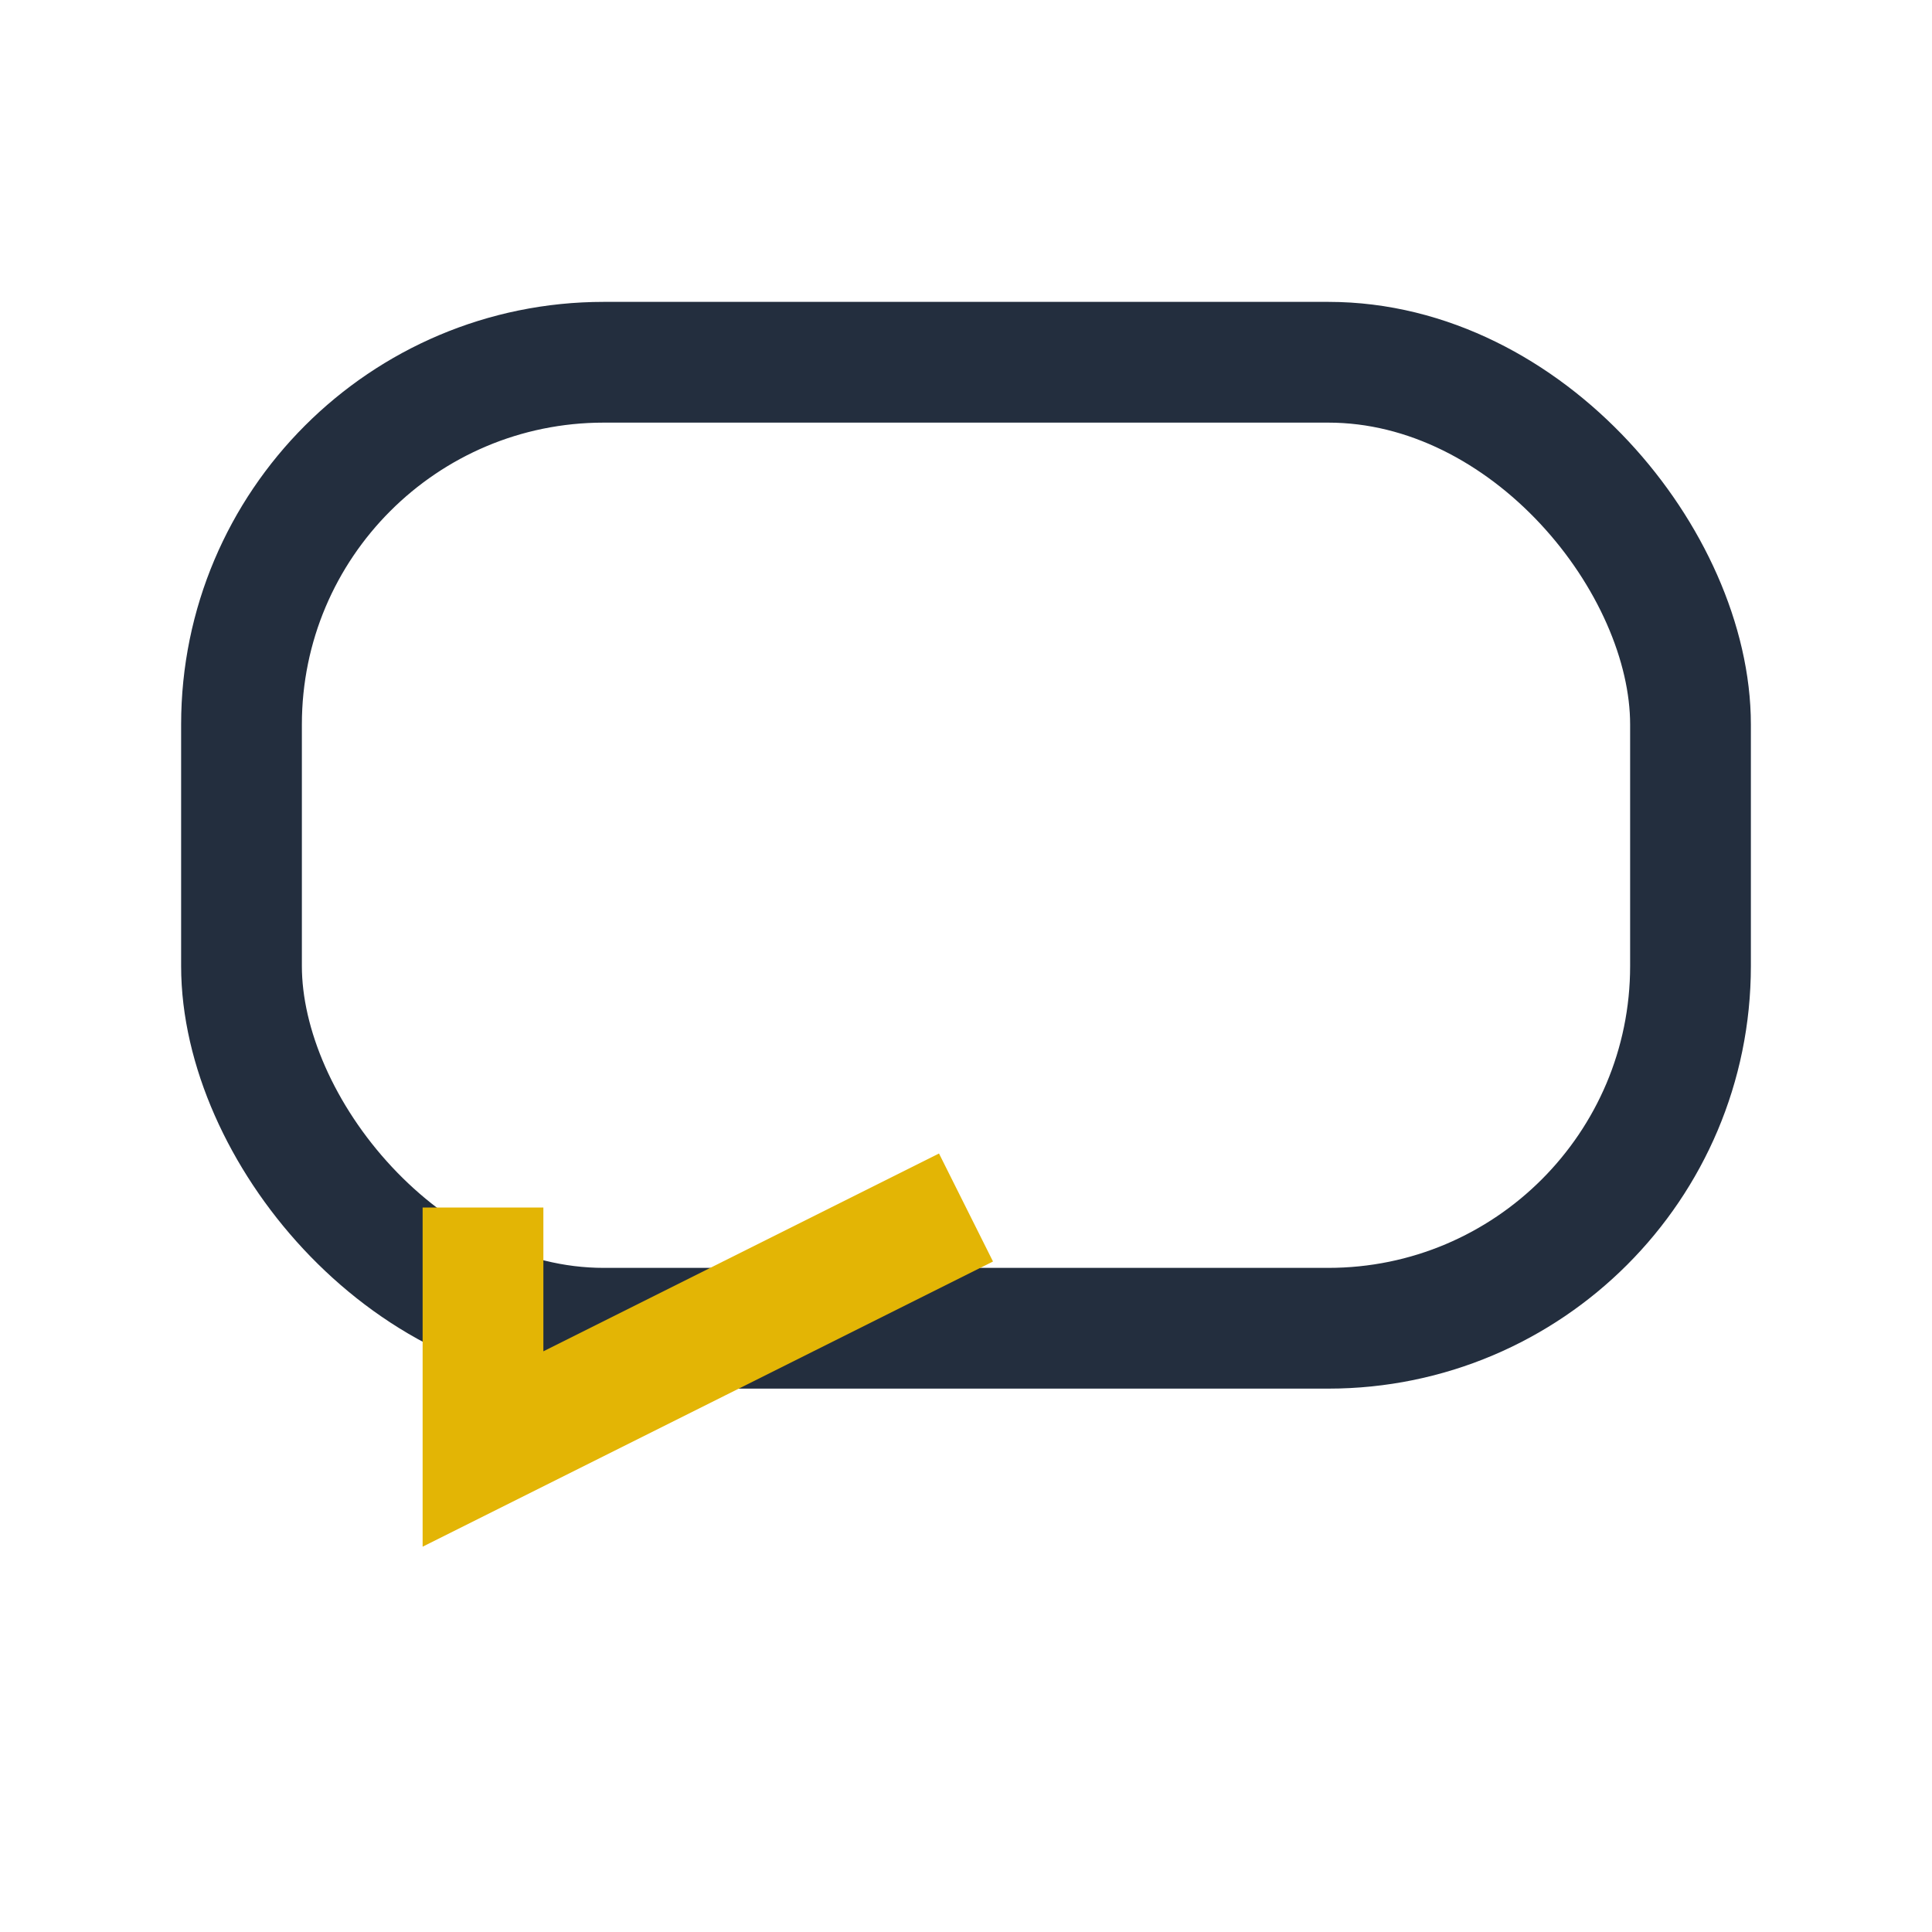 <?xml version="1.0" encoding="UTF-8"?>
<svg xmlns="http://www.w3.org/2000/svg" width="32" height="32" viewBox="0 0 32 32"><rect x="4" y="6" width="24" height="16" rx="6" fill="none" stroke="#232e3e" stroke-width="2"/><path d="M8 20v4l8-4" stroke="#e3b505" stroke-width="2" fill="none"/></svg>